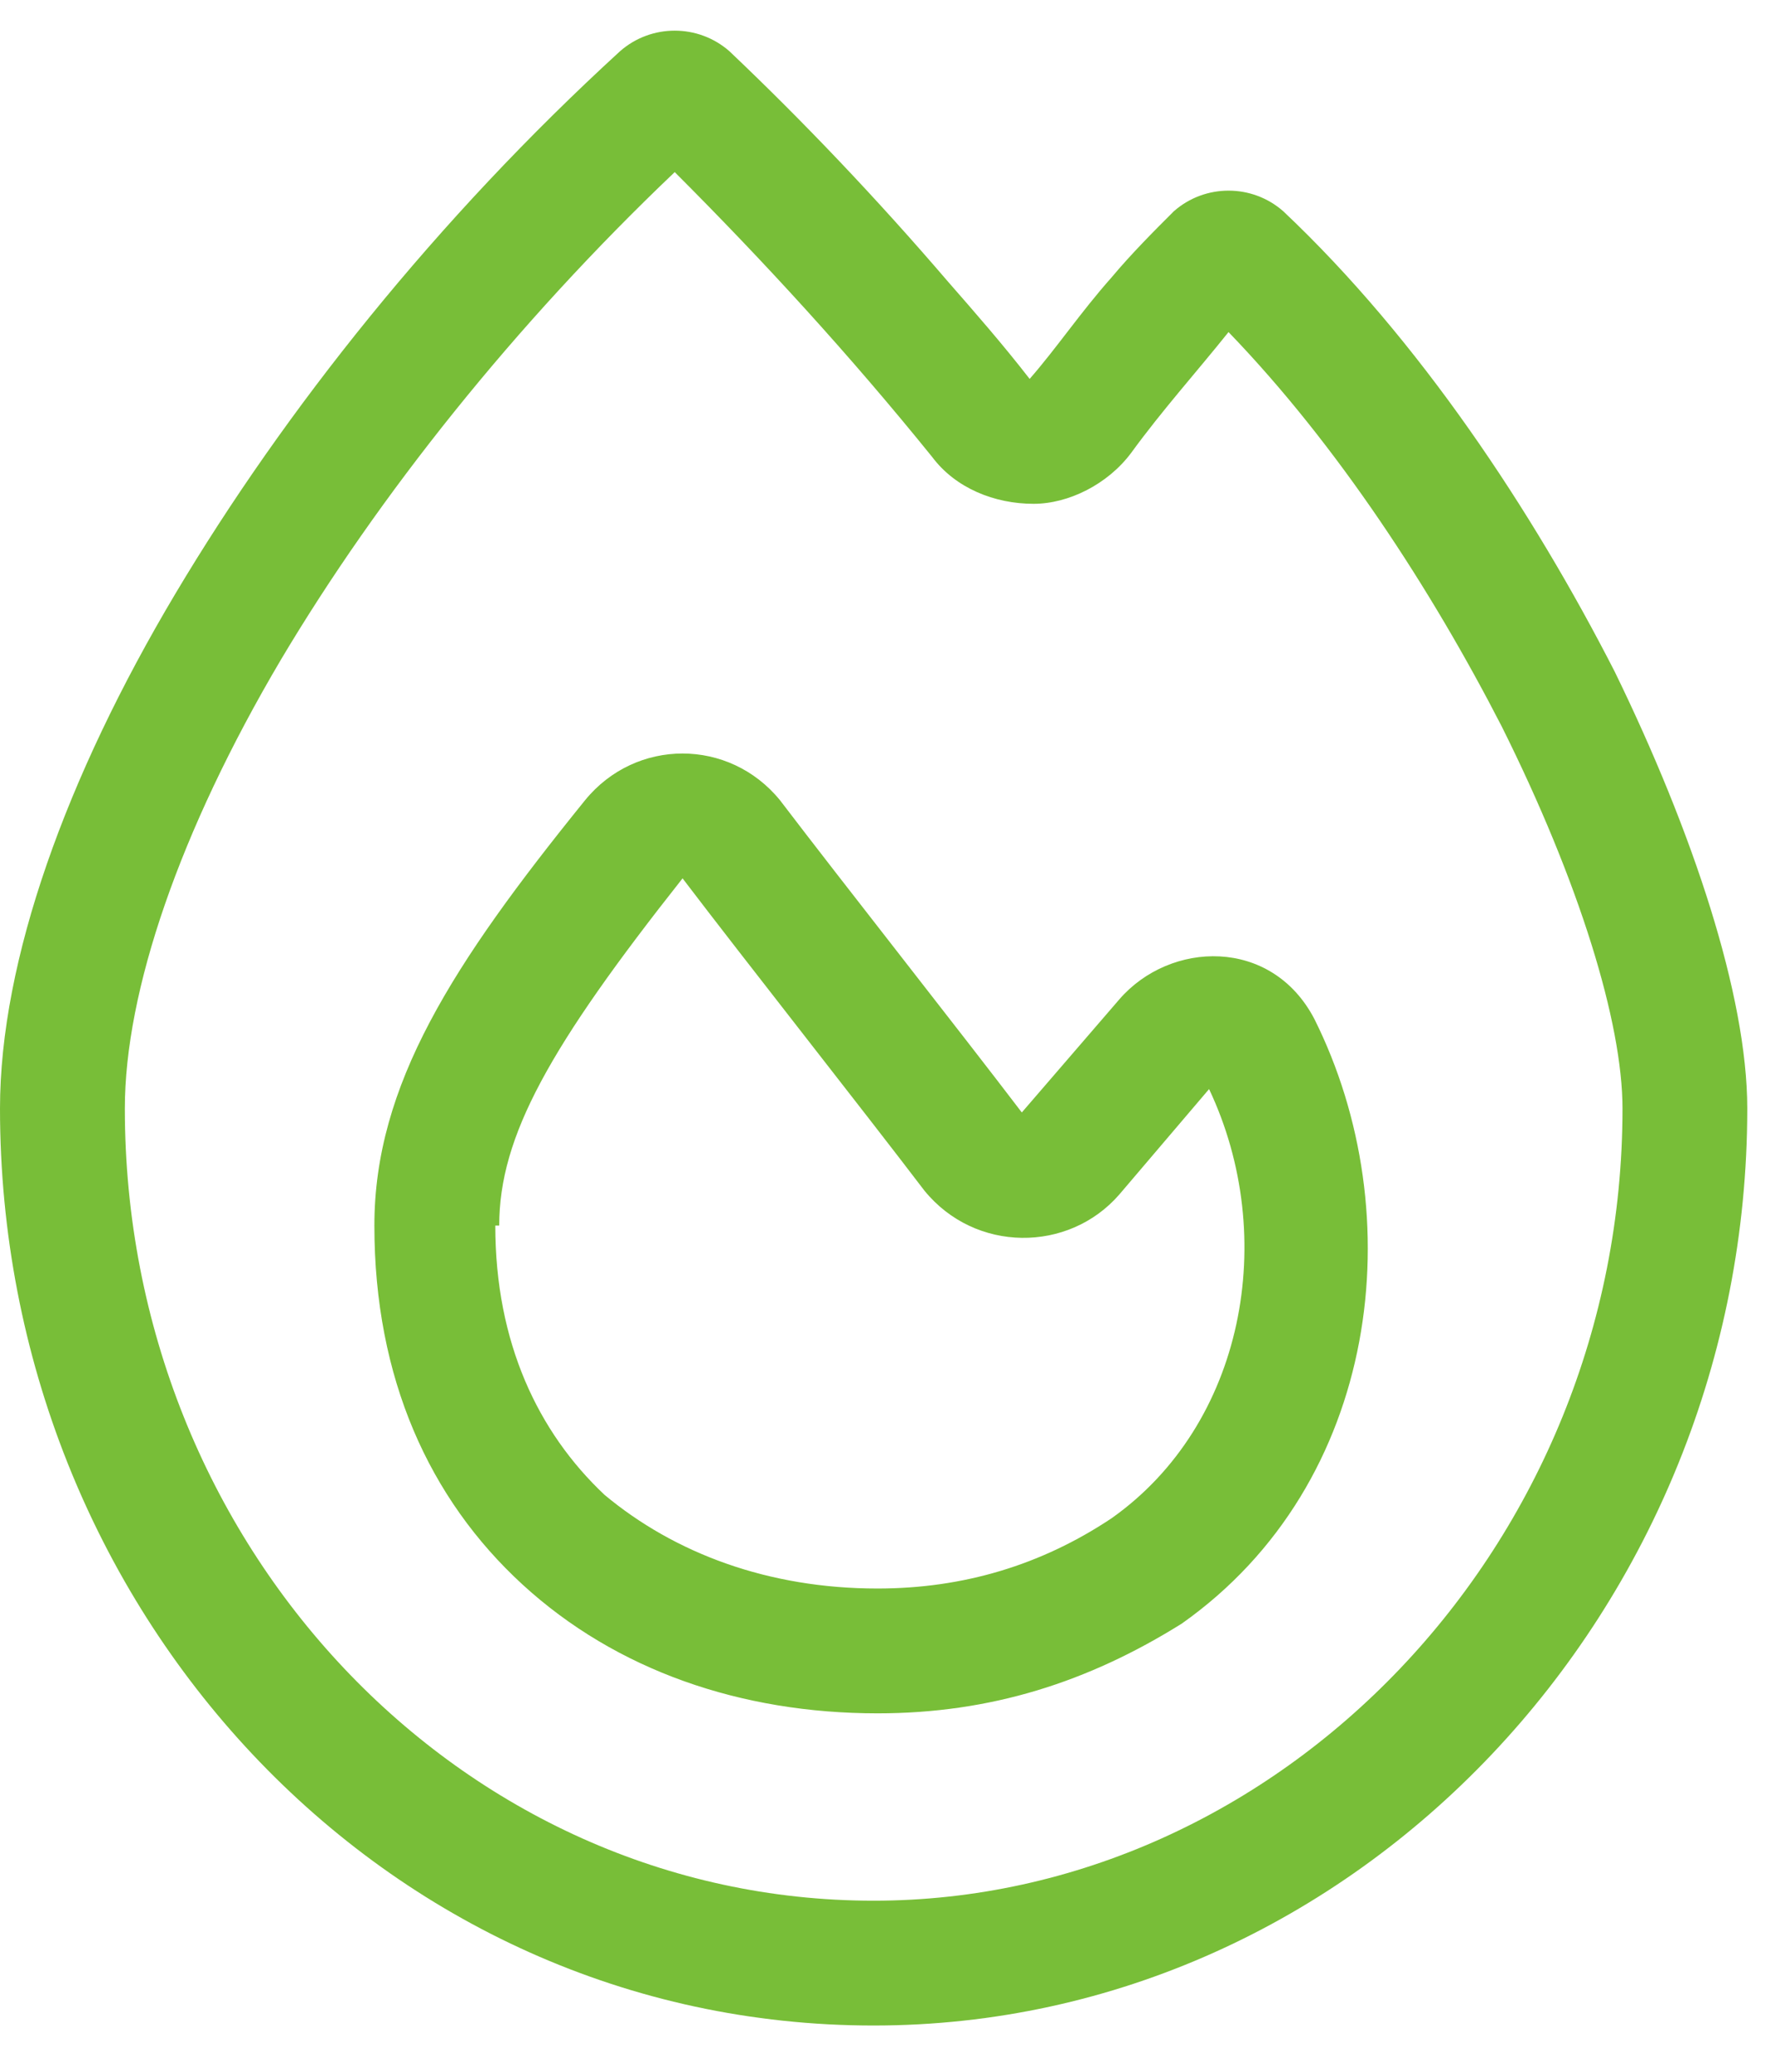 <svg width="24" height="28" viewBox="0 0 24 28" fill="none" xmlns="http://www.w3.org/2000/svg">
<path d="M12.604 6.176C11.496 4.805 10.336 3.539 9.123 2.326C6.961 4.383 5.115 6.703 3.797 8.918C2.426 11.238 1.688 13.4 1.688 14.982C1.688 20.889 6.223 25.688 11.812 25.688C17.297 25.688 21.938 20.889 21.938 14.982C21.938 13.822 21.357 11.924 20.303 9.814C19.354 7.969 18.088 6.018 16.611 4.488C16.189 5.016 15.715 5.543 15.293 6.123C14.977 6.545 14.449 6.809 13.975 6.809C13.447 6.809 12.92 6.598 12.604 6.176ZM13.922 5.121C14.291 4.699 14.607 4.225 15.029 3.75C15.293 3.434 15.609 3.117 15.873 2.854C16.295 2.484 16.928 2.484 17.35 2.854C19.195 4.594 20.725 6.914 21.832 9.076C22.887 11.238 23.625 13.453 23.625 14.982C23.625 21.732 18.352 27.375 11.812 27.375C5.168 27.375 0 21.732 0 14.982C0 12.979 0.896 10.5 2.373 8.021C3.85 5.543 5.906 2.959 8.385 0.691C8.807 0.322 9.439 0.322 9.861 0.691C10.863 1.641 11.865 2.695 12.815 3.803C13.184 4.225 13.553 4.646 13.922 5.121ZM6.75 16.564H6.697C6.697 18.146 7.277 19.359 8.174 20.203C9.123 20.994 10.389 21.469 11.865 21.469C13.025 21.469 14.08 21.152 15.029 20.52C16.822 19.254 17.297 16.723 16.348 14.719L15.135 16.143C14.449 16.934 13.184 16.934 12.498 16.09C11.654 14.982 10.072 12.979 9.229 11.871C7.436 14.139 6.75 15.352 6.75 16.564ZM10.547 10.816C11.391 11.924 12.973 13.928 13.816 15.035L15.135 13.506C15.82 12.715 17.191 12.662 17.771 13.77C19.09 16.406 18.668 20.045 15.979 21.943C14.713 22.734 13.395 23.156 11.865 23.156C10.02 23.156 8.332 22.576 7.066 21.416C5.801 20.256 5.062 18.621 5.062 16.564C5.062 14.666 6.117 13.031 7.91 10.816C8.596 9.973 9.861 9.973 10.547 10.816Z" fill="#78BE38"/>
</svg>

